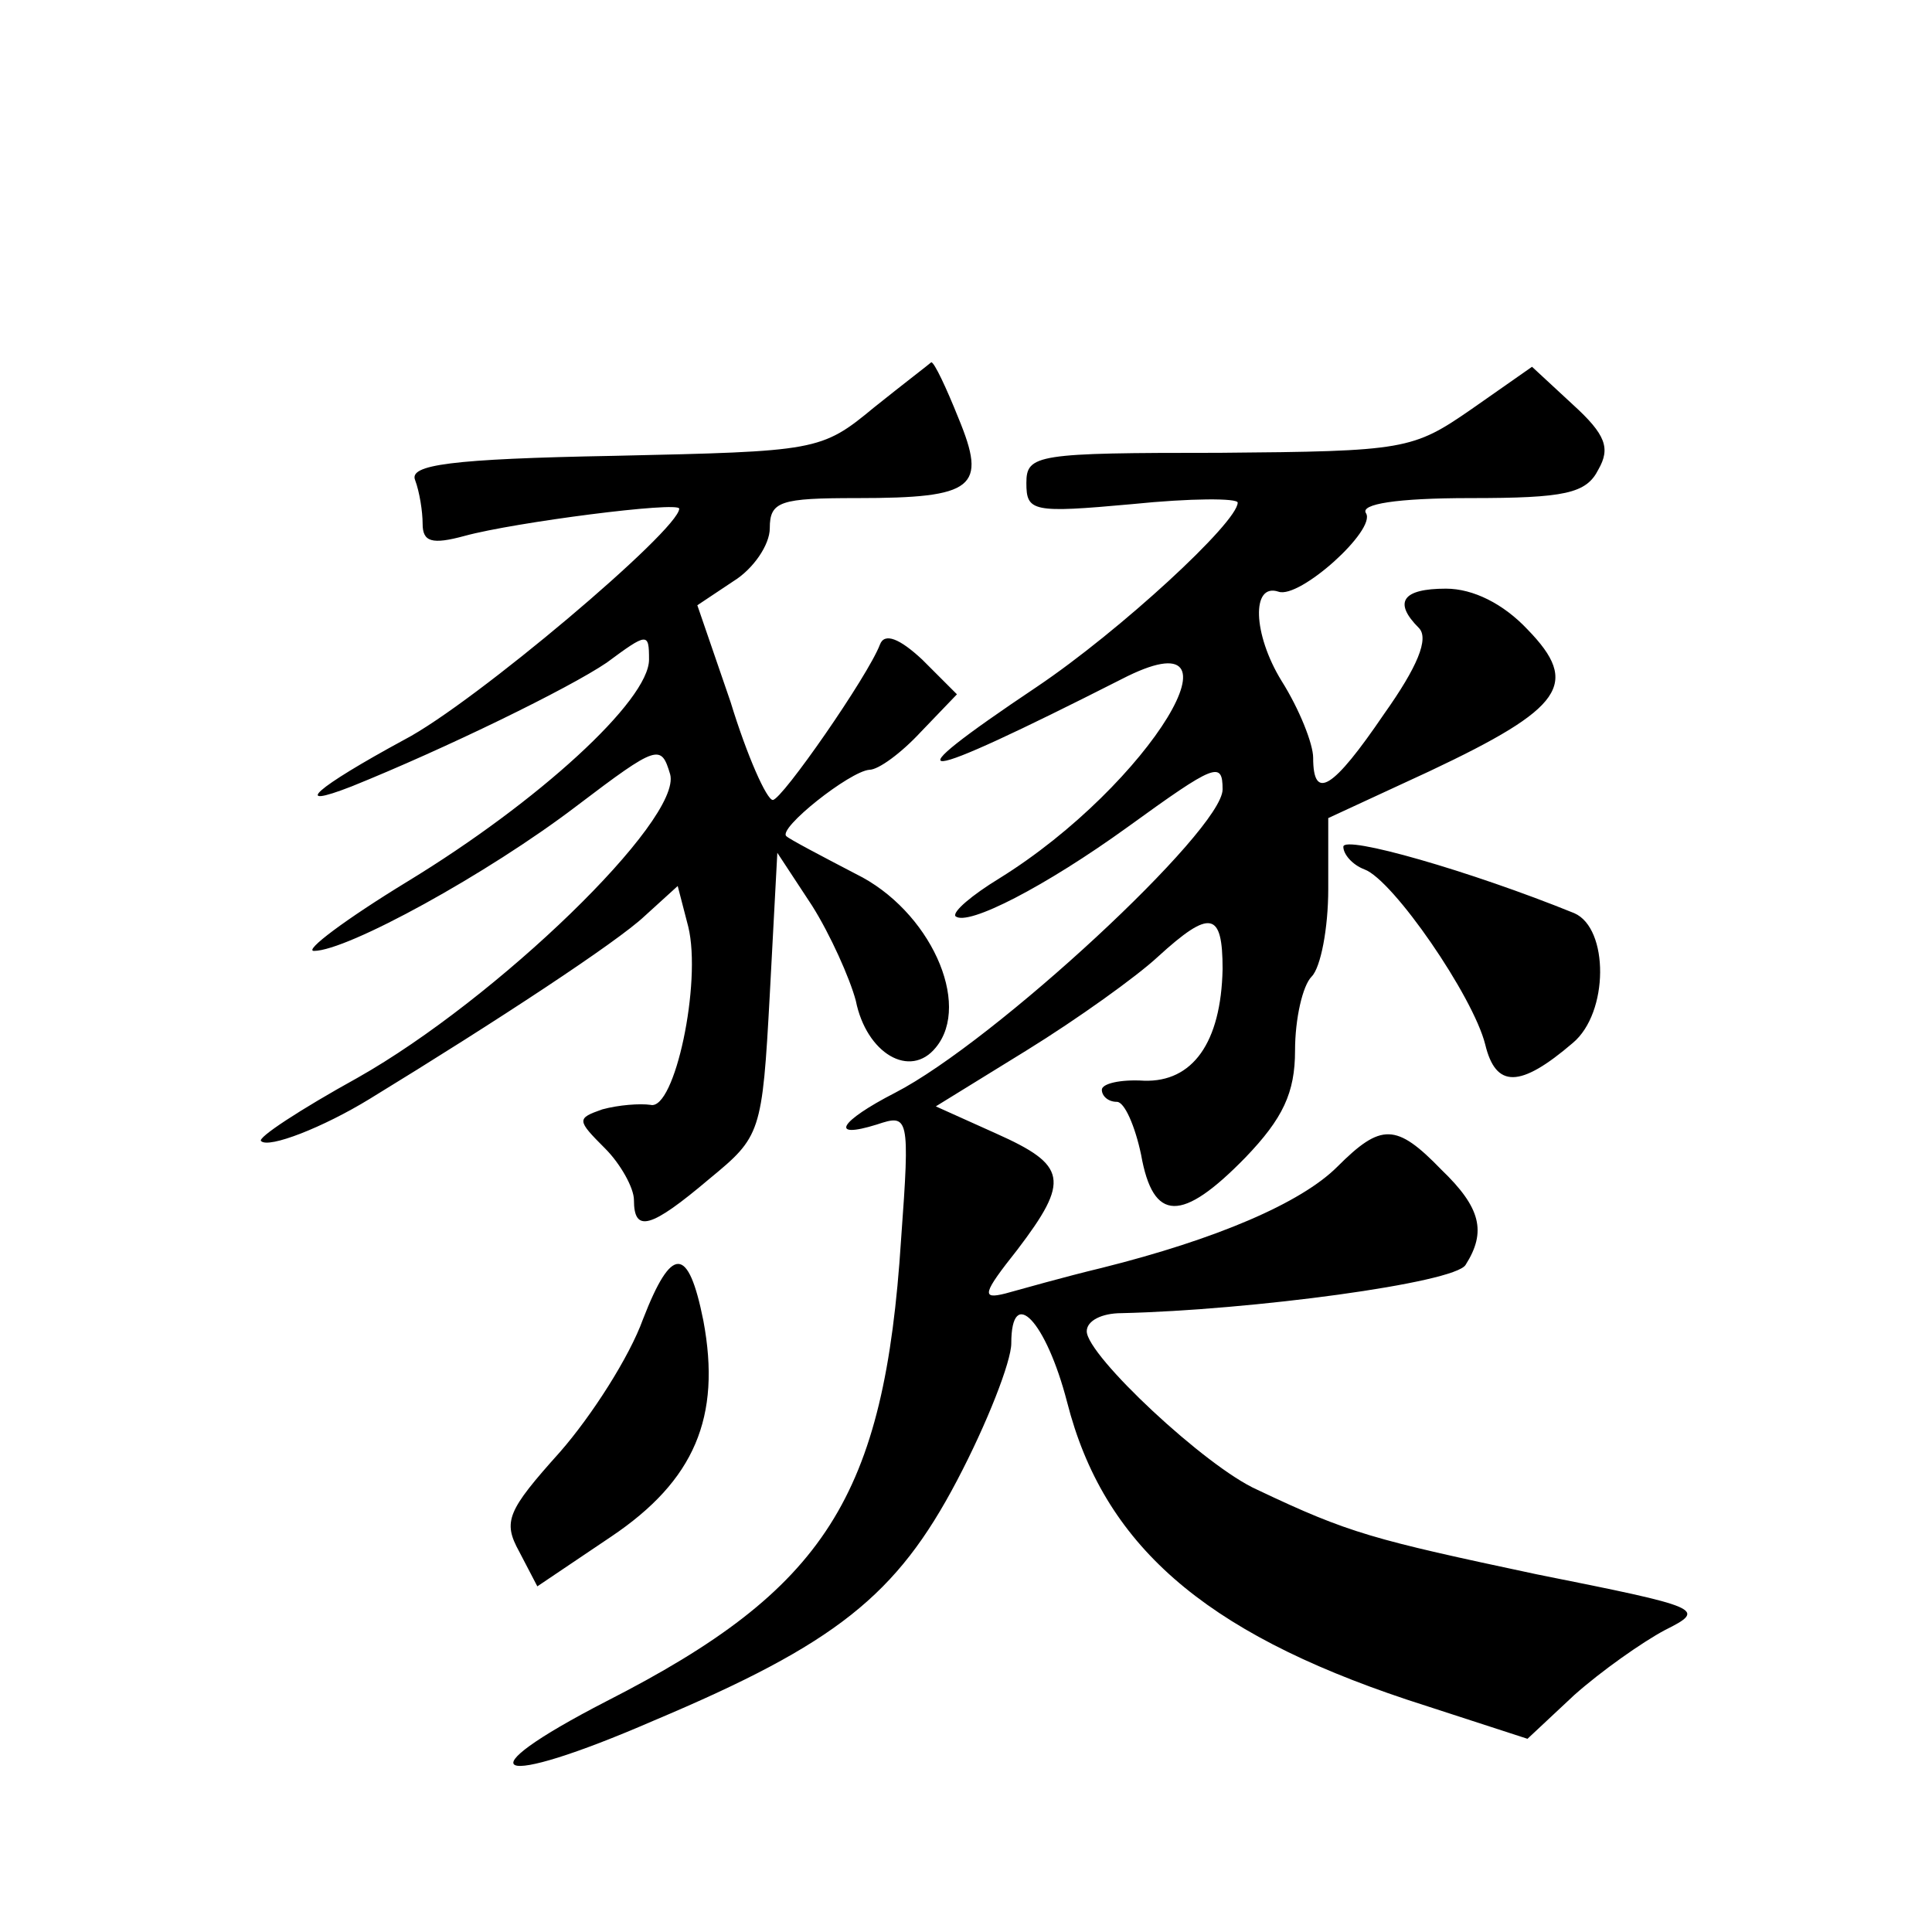 <?xml version="1.0" standalone="no"?>
<!DOCTYPE svg PUBLIC "-//W3C//DTD SVG 20010904//EN"
 "http://www.w3.org/TR/2001/REC-SVG-20010904/DTD/svg10.dtd">
<svg version="1.0" xmlns="http://www.w3.org/2000/svg"
 width="128pt" height="128pt" viewBox="0 0 128 128"
 preserveAspectRatio="xMidYMid meet">
<g transform="translate(0,128) scale(0.1,-0.1)"
fill="#0" stroke="none">
<path d="M579 1010 c-35 -29 -38 -29 -172 -32 -109 -2 -136 -6 -132 -16 3 -8 5
-21 5 -29 0 -12 6 -14 28 -8 33 9 142 23 142 18 0 -14 -136 -129 -182 -153 -59
-32 -76 -47 -35 -31 62 25 144 65 169 82 27 20 28 20 28 2 0 -27 -73 -94 -160 -147
-41 -25 -69 -46 -62 -46 22 0 115 51 174 96 54 41 56 41 62 21 8 -30 -115 -149
-207 -201 -38 -21 -67 -40 -64 -42 5 -5 41 9 72 28 85 52 164 104 182 121 l22 20
7 -27 c9 -37 -9 -122 -25 -118 -7 1 -21 0 -32 -3 -17 -6 -17 -7 2 -26 10 -10 19
-26 19 -34 0 -22 11 -19 50 14 34 28 35 30 40 122 l5 94 23 -35 c12 -19 25 -48
29 -63 7 -35 36 -52 53 -31 24 29 -4 91 -53 115 -23 12 -44 23 -46 25 -6 5 42 43
55 44 6 0 21 11 34 25 l24 25 -23 23 c-15 14 -25 18 -28 10 -8 -21 -65 -103 -71
-103 -4 0 -17 29 -28 65 l-22 64 24 16 c13 8 24 24 24 35 0 18 7 20 58 20 78 0
86 7 67 53 -8 20 -16 37 -18 37 -1 -1 -18 -14 -38 -30z M975 1009 c-39 -27 -44
-28 -167 -29 -121 0 -128 -1 -128 -20 0 -19 4 -20 70 -14 39 4 70 4 70 1 0 -13
-78 -85 -133 -122 -100 -67 -84 -66 56 5 89 46 19 -70 -81 -132 -18 -11 -31 -22
-29 -25 8 -7 60 20 114 59 58 42 63 44 63 25 0 -27 -151 -167 -217 -201 -37 -19
-44 -31 -12 -21 21 7 22 6 16 -76 -11 -171 -50 -232 -195 -306 -97 -50 -75 -59
31 -13 121 51 161 83 201 159 20 38 36 79 36 91 0 39 23 15 37 -39 24 -94 90 -152
225 -197 l80 -26 31 29 c18 16 45 35 60 43 28 14 25 15 -85 37 -108 23 -124 27
-185 56 -34 15 -113 89 -113 105 0 7 10 12 23 12 86 2 221 20 228 32 14 22 10 38
-16 63 -30 31 -40 31 -69 2 -24 -24 -80 -48 -156 -67 -25 -6 -53 -14 -64 -17 -16
-4 -15 0 8 29 35 46 33 56 -14 77 l-40 18 60 37 c34 21 73 49 87 62 35 32 43 30
43 -8 -1 -49 -20 -75 -52 -74 -16 1 -28 -2 -28 -6 0 -4 4 -8 10 -8 5 0 12 -16 16
-35 8 -45 27 -45 69 -2 25 26 33 43 33 71 0 21 5 43 11 49 6 6 11 32 11 58 l0 47
67 31 c89 42 100 58 65 94 -16 17 -36 27 -54 27 -29 0 -35 -9 -18 -26 7 -7 -1 -26
-23 -57 -34 -50 -47 -58 -47 -29 0 9 -9 32 -21 51 -19 31 -20 65 -2 59 14 -5 65
41 58 52 -4 6 20 10 69 10 63 0 77 3 85 19 8 14 5 23 -17 43 l-27 25 -40 -28z M890
719 c0 -5 6 -12 14 -15 19 -7 72 -84 80 -116 7 -29 23 -29 58 1 24 20 24 76 1 86
-69 28 -153 52 -153 44z M426 406 c-9 -25 -34 -64 -55 -88 -35 -39 -38 -46 -27
-66 l12 -23 49 33 c55 37 73 79 61 143 -10 50 -21 50 -40 1z"/>
</g>
</svg>
